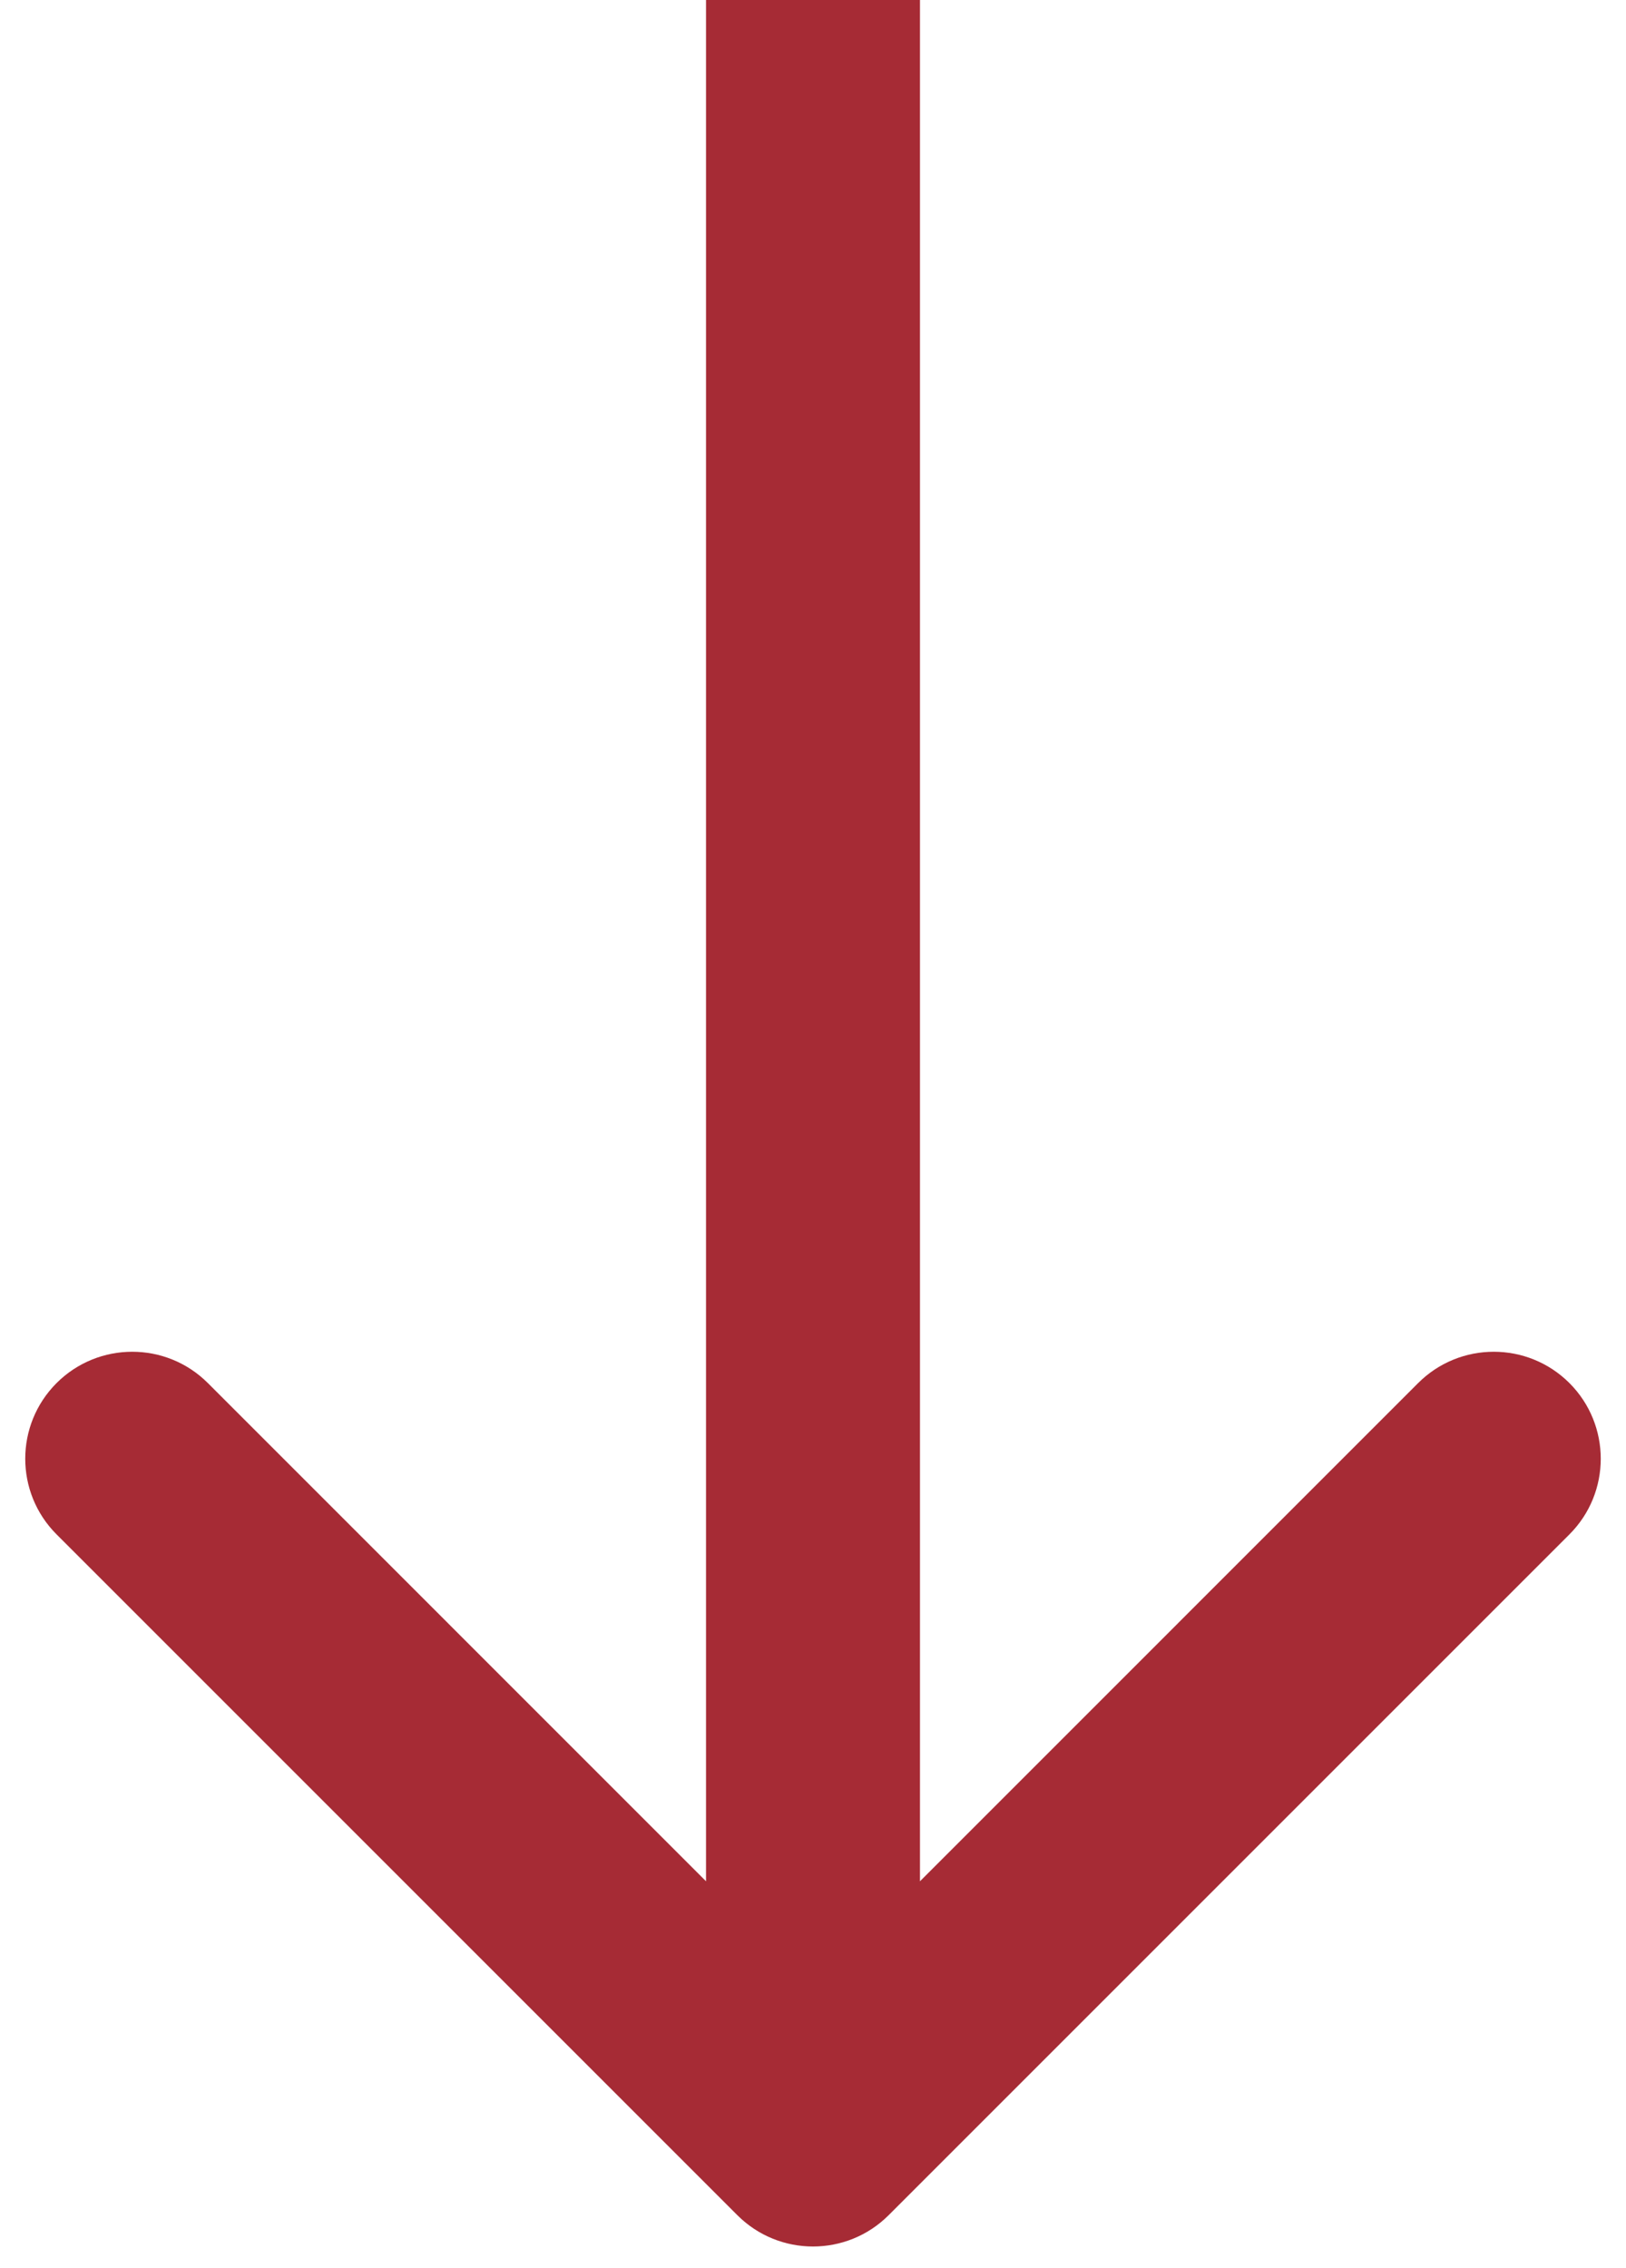 <svg xmlns="http://www.w3.org/2000/svg" width="38" height="53" viewBox="0 0 38 53" fill="none"><path d="M17.232 51.768C18.209 52.744 19.791 52.744 20.768 51.768L36.678 35.858C37.654 34.882 37.654 33.299 36.678 32.322C35.701 31.346 34.118 31.346 33.142 32.322L19 46.465L4.858 32.322C3.882 31.346 2.299 31.346 1.322 32.322C0.346 33.299 0.346 34.882 1.322 35.858L17.232 51.768ZM16.5 1.09279e-07L16.5 50L21.5 50L21.5 -1.09279e-07L16.5 1.09279e-07Z" fill="#A62B35"></path></svg>